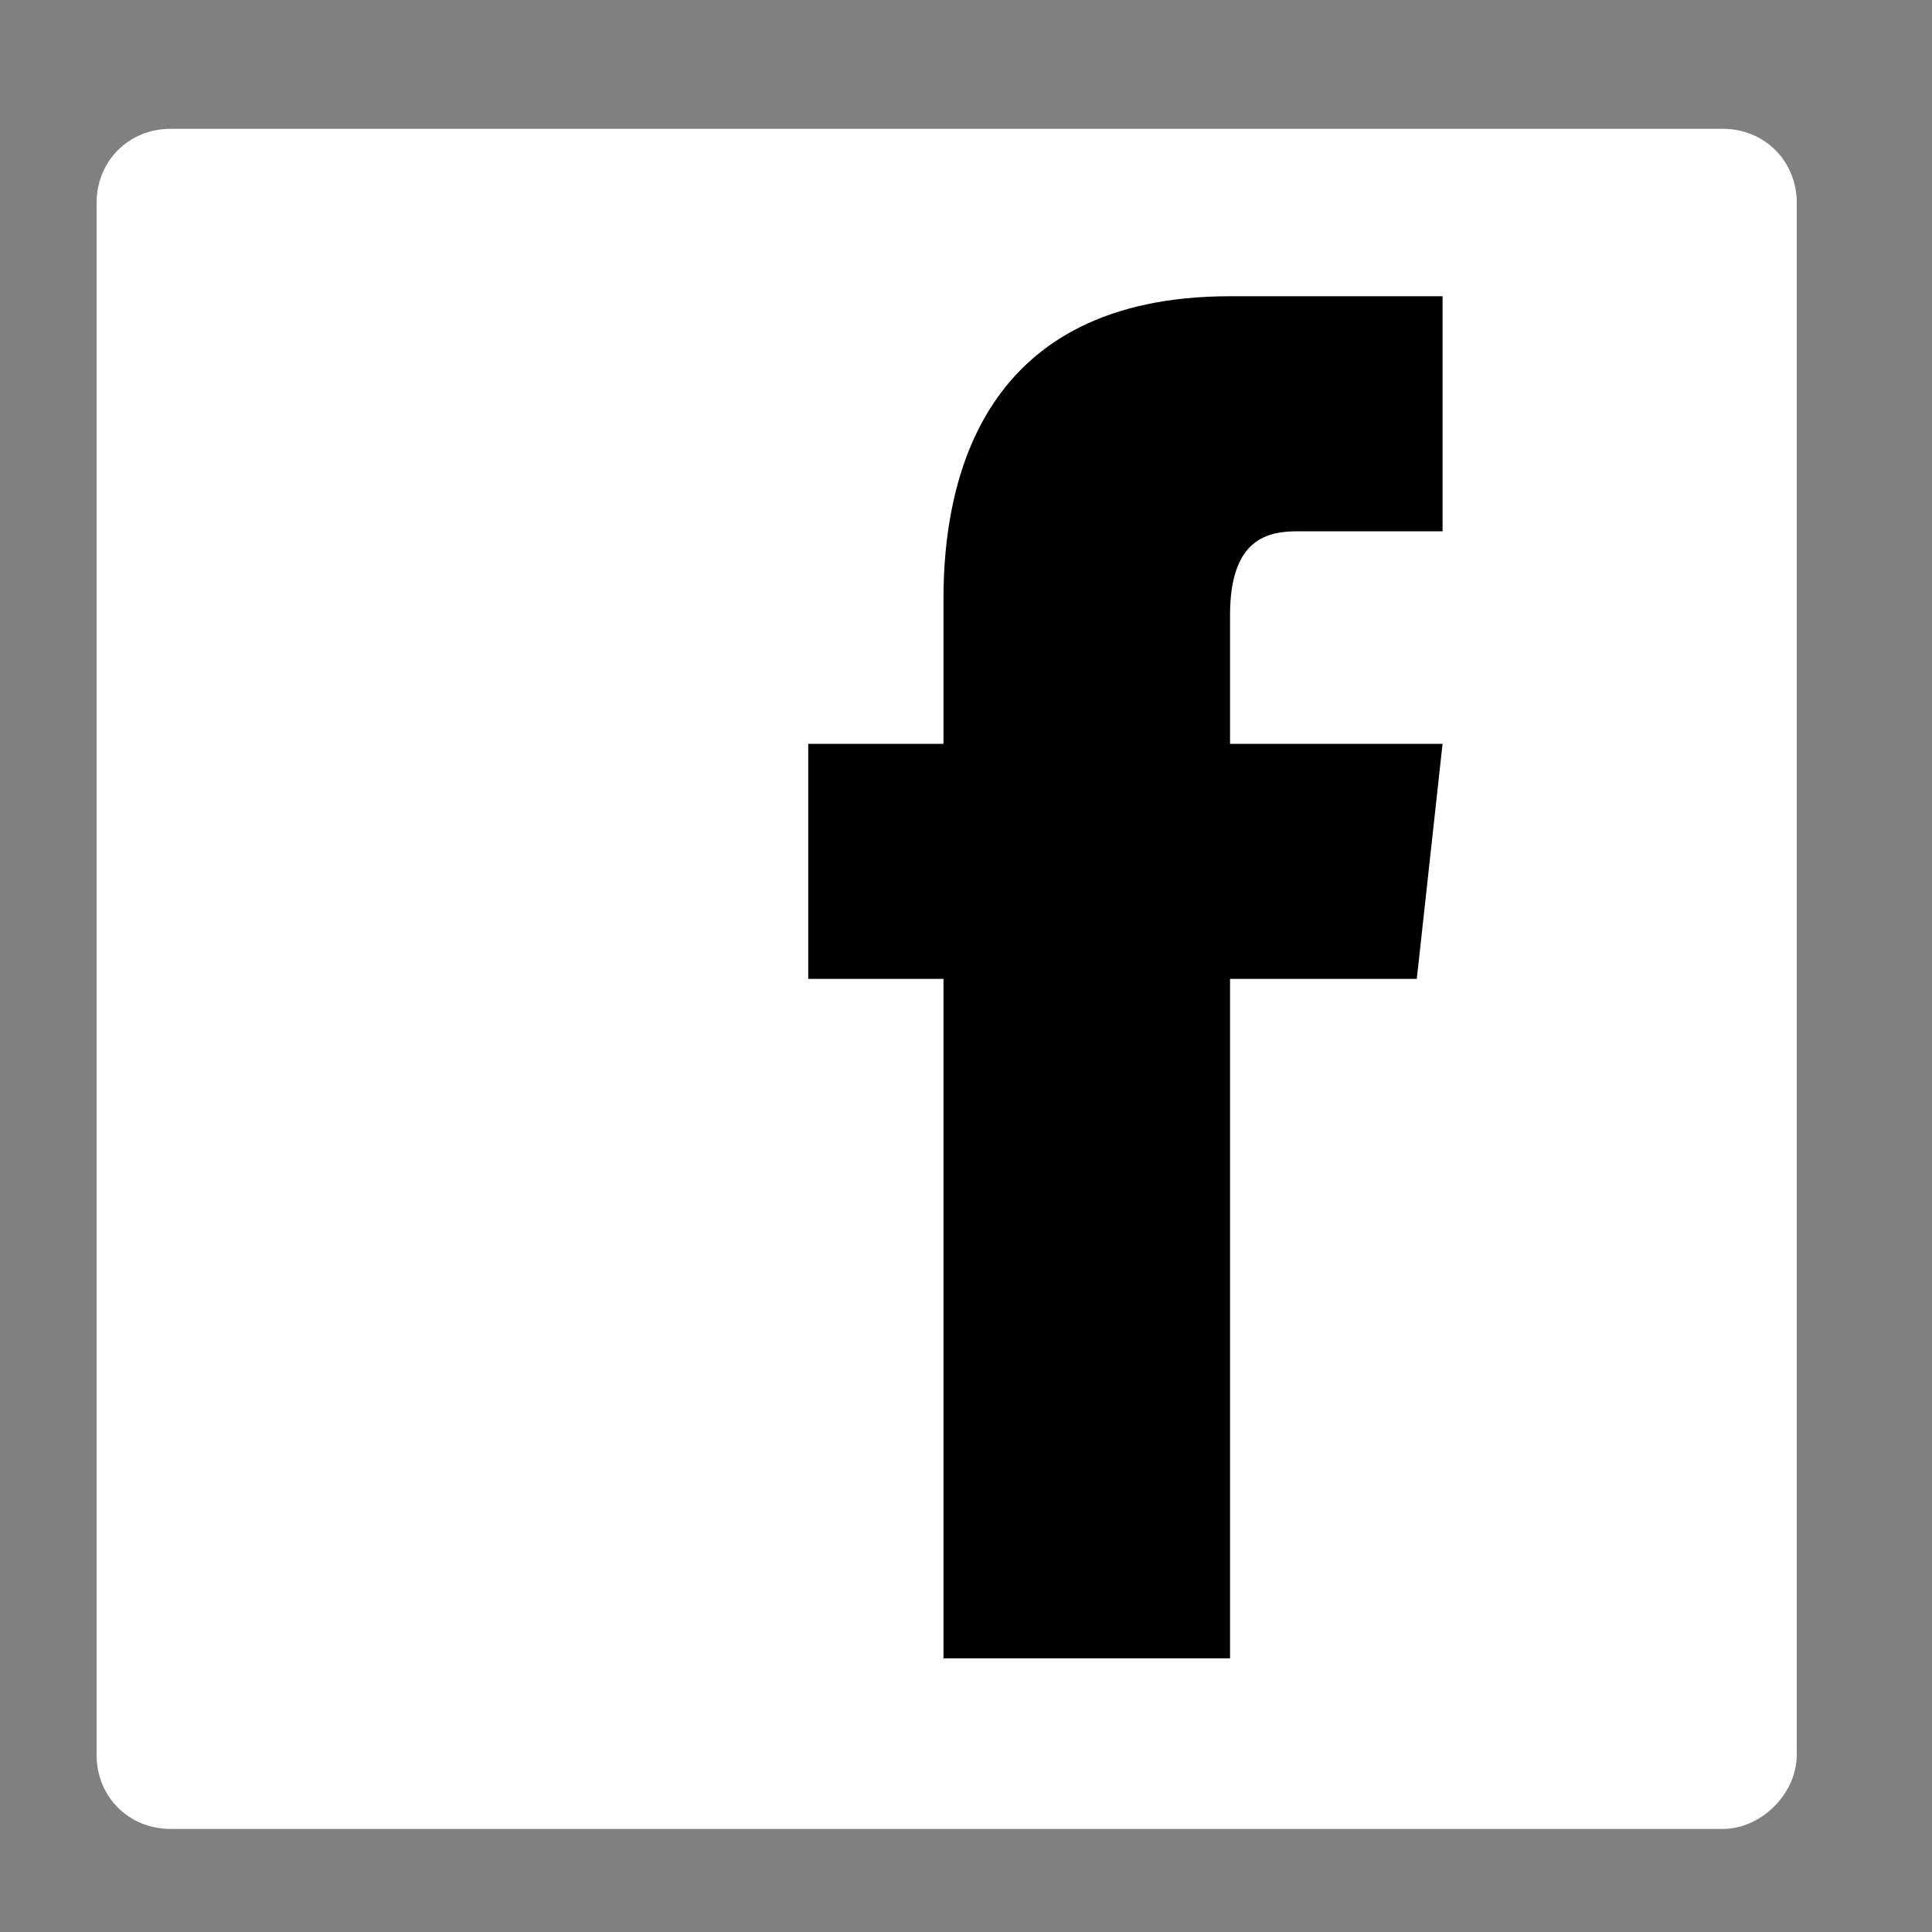 <?xml version="1.0" encoding="utf-8"?>
<!-- Generator: Adobe Illustrator 22.1.0, SVG Export Plug-In . SVG Version: 6.00 Build 0)  -->
<svg version="1.1" id="レイヤー_1" xmlns="http://www.w3.org/2000/svg" xmlns:xlink="http://www.w3.org/1999/xlink" x="0px"
	 y="0px" viewBox="0 0 60 60" style="enable-background:new 0 0 60 60;" xml:space="preserve">
<rect x="0" y="0" width="60" height="60" fill="#808080" stroke="none"/>
<style type="text/css">
	.st0{fill:#FFFFFF;}
</style>
<g>
	<path class="st0" d="M53.5,56.8H5.3c-1.3,0-2.3-1-2.3-2.3V6.3C3,5,4,4,5.3,4h48.2c1.3,0,2.3,1,2.3,2.3v48.2
		C55.8,55.7,54.7,56.8,53.5,56.8L53.5,56.8z"/>
	<path d="M44.8,23.1h-6.6c0-2.1,0-3.5,0-4c0-2.4,1.2-2.6,2.1-2.6c0.8,0,4.5,0,4.5,0V9.2c0,0-0.9,0-6.6,0c-7.7,0-8.9,5.7-8.9,9.4
		c0,0.6,0,2.3,0,4.5h-4.2v7.3h4.2c0,9.5,0,21.1,0,21.1h8.9c0,0,0-11.7,0-21.1h5.8L44.8,23.1z"/>
</g>
</svg>

